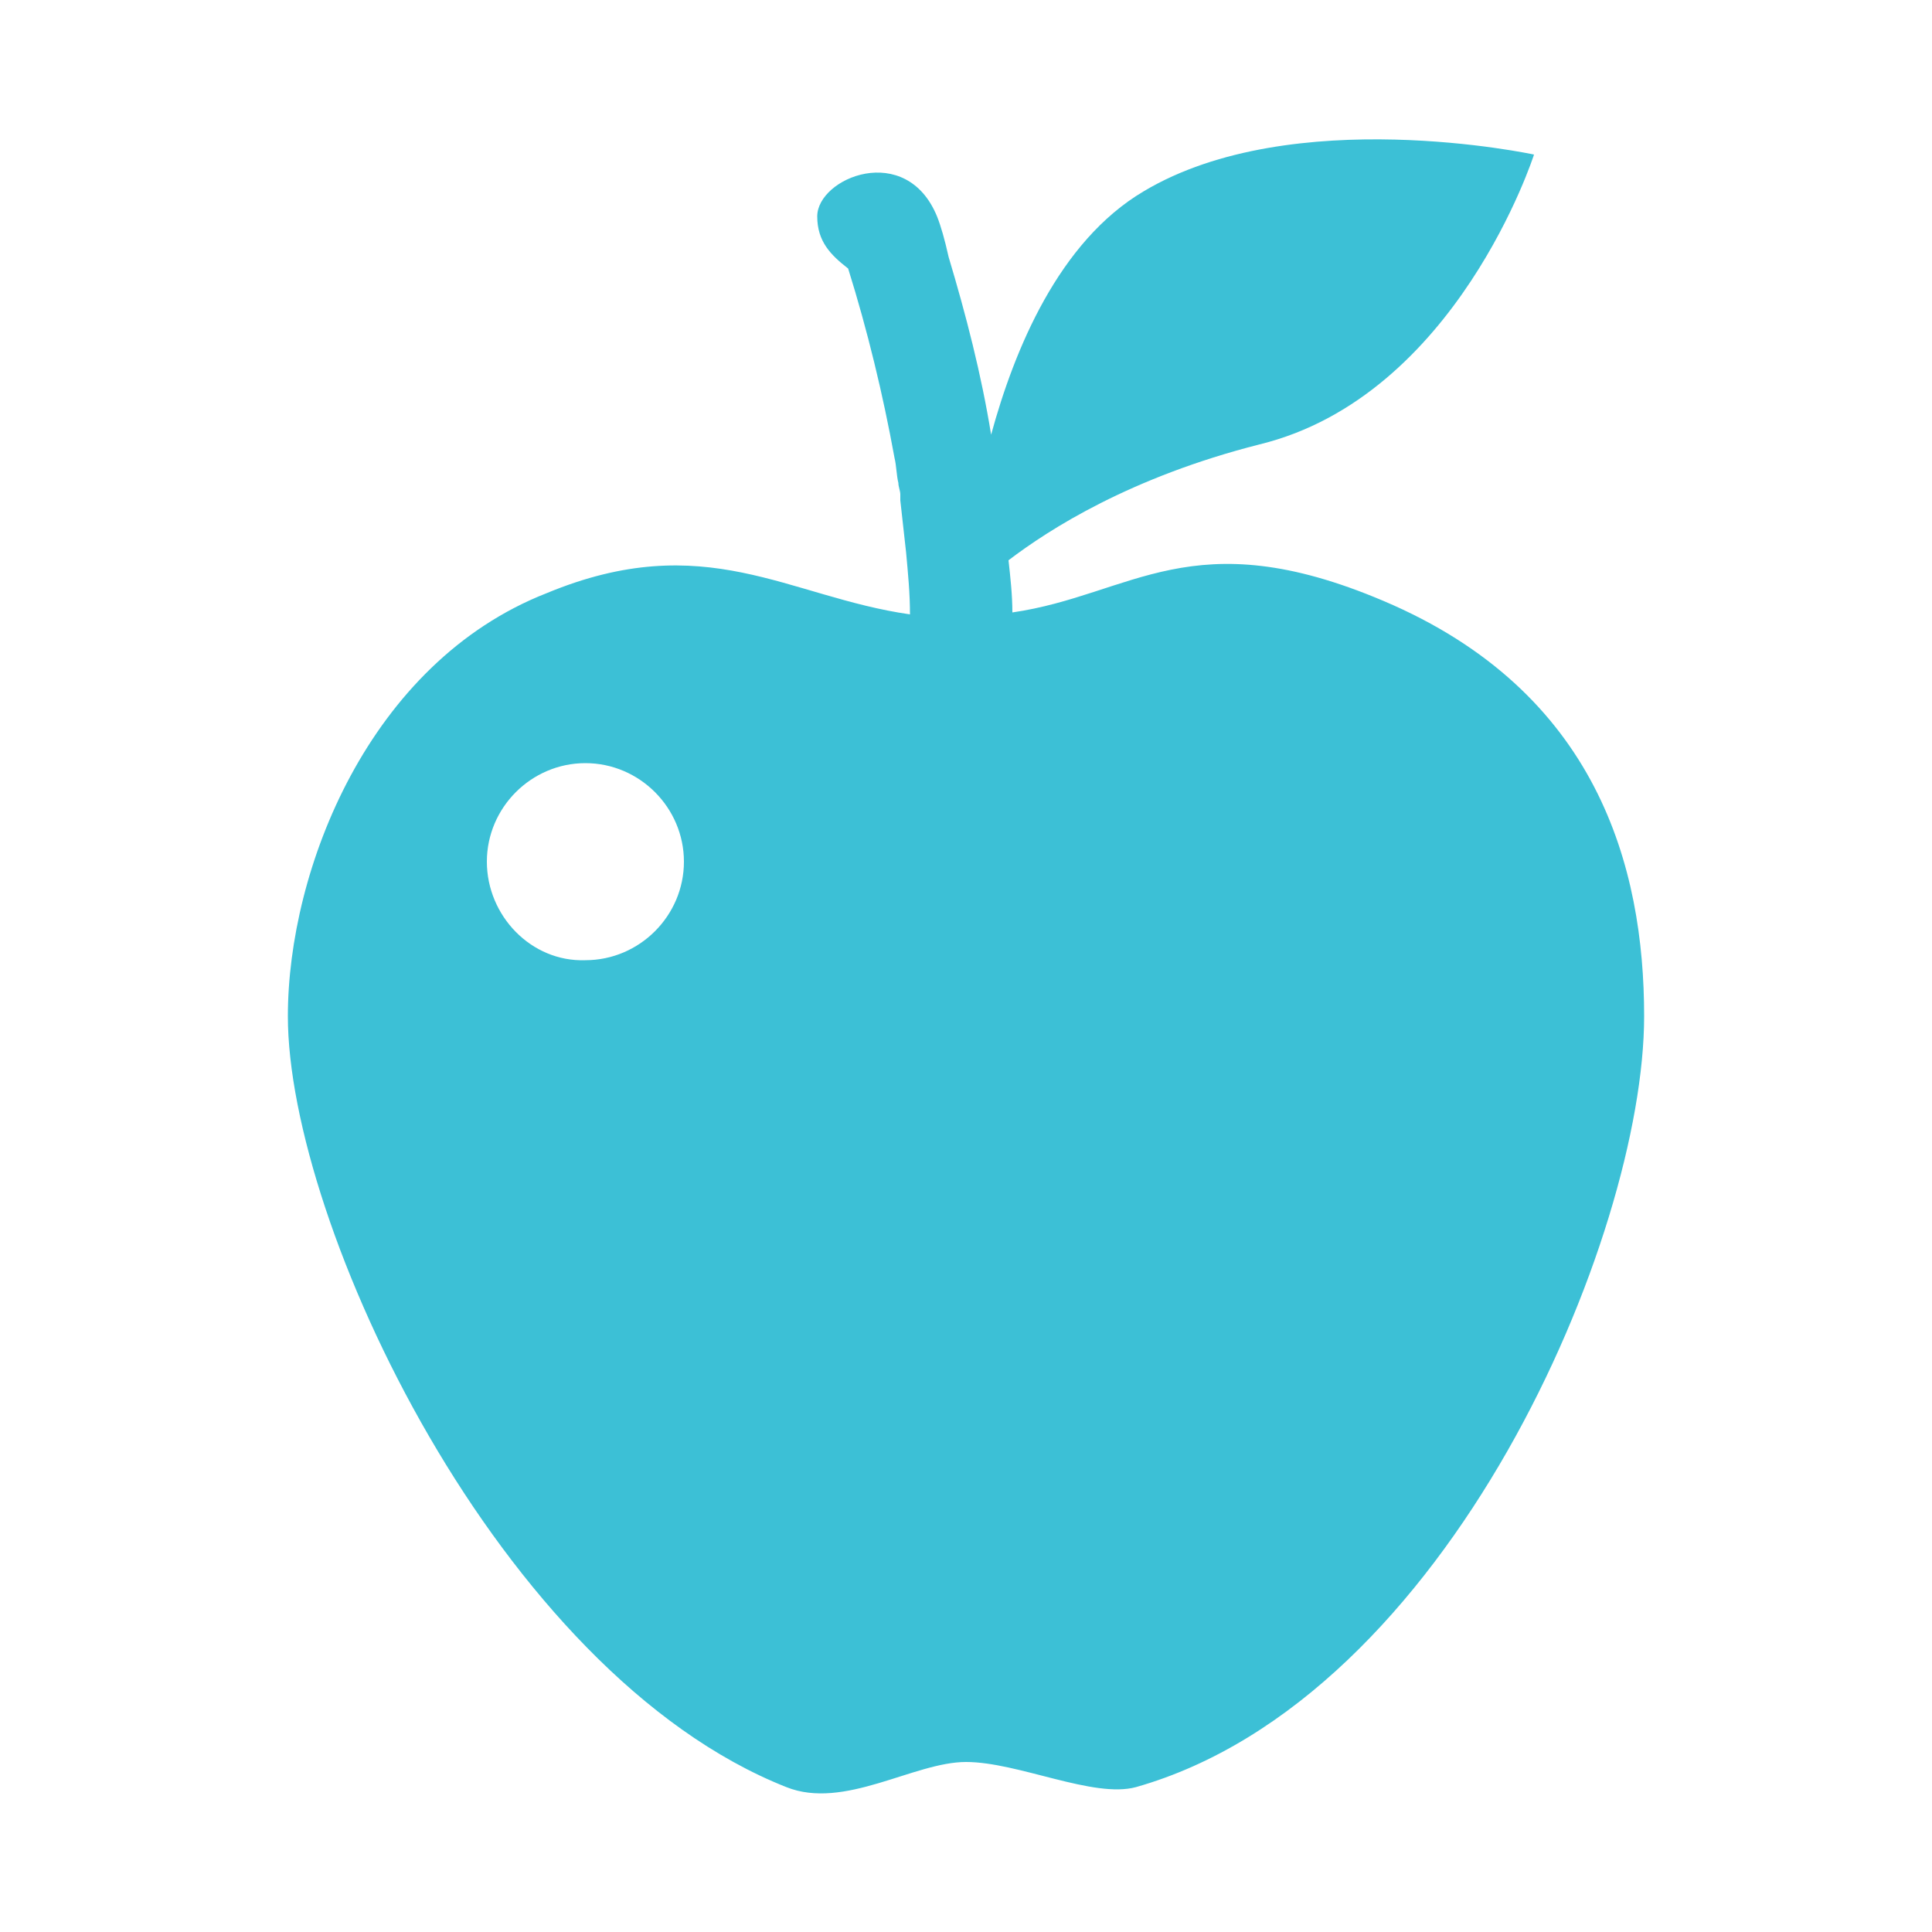 <?xml version="1.0" encoding="UTF-8"?>
<!-- Generator: Adobe Illustrator 19.2.0, SVG Export Plug-In . SVG Version: 6.00 Build 0)  -->
<svg version="1.1" id="Layer_1" xmlns="http://www.w3.org/2000/svg" xmlns:xlink="http://www.w3.org/1999/xlink" x="0px" y="0px" viewBox="0 0 100 100" enable-background="new 0 0 100 100" xml:space="preserve">
<g>
	<g>
		<path fill="#3CC0D6" d="M40.7,92.5c3,1.2,6.6-1.3,9.3-1.3s6.6,1.9,8.8,1.3C75,87.9,85.1,64,85.1,52.6c0-7.7-2.4-16.8-13.5-21.5    c-9.9-4.2-13-0.3-19.2,0.6c0-0.9-0.1-1.8-0.2-2.7c2.1-1.6,6.3-4.3,13-6C75.4,20.5,79.4,8,79.4,8S66.9,5.3,59.2,9.9    c-4.4,2.6-6.7,8.2-7.9,12.6c-0.5-3.1-1.3-6.2-2.2-9.2c-0.2-0.9-0.4-1.6-0.6-2.1c-1.6-3.9-6.2-2-6.2,0c0,1.3,0.7,2,1.6,2.7    c1,3.2,1.8,6.5,2.4,9.8c0.1,0.4,0.1,0.9,0.2,1.3c0,0.2,0.1,0.4,0.1,0.6c0,0,0,0.1,0,0.1c0,0.1,0,0.1,0,0.2    c0.1,0.9,0.2,1.8,0.3,2.7c0.1,1.1,0.2,2.1,0.2,3.2c-6.3-0.9-10.6-4.5-18.8-1.1C19.1,34.3,14.9,45,14.9,52.6    C14.9,63.3,25.8,86.6,40.7,92.5z M25.2,44.6c0-2.8,2.3-5.1,5.1-5.1s5.1,2.3,5.1,5.1s-2.3,5.1-5.1,5.1    C27.5,49.8,25.2,47.4,25.2,44.6z"/>
	</g>
</g>
</svg>